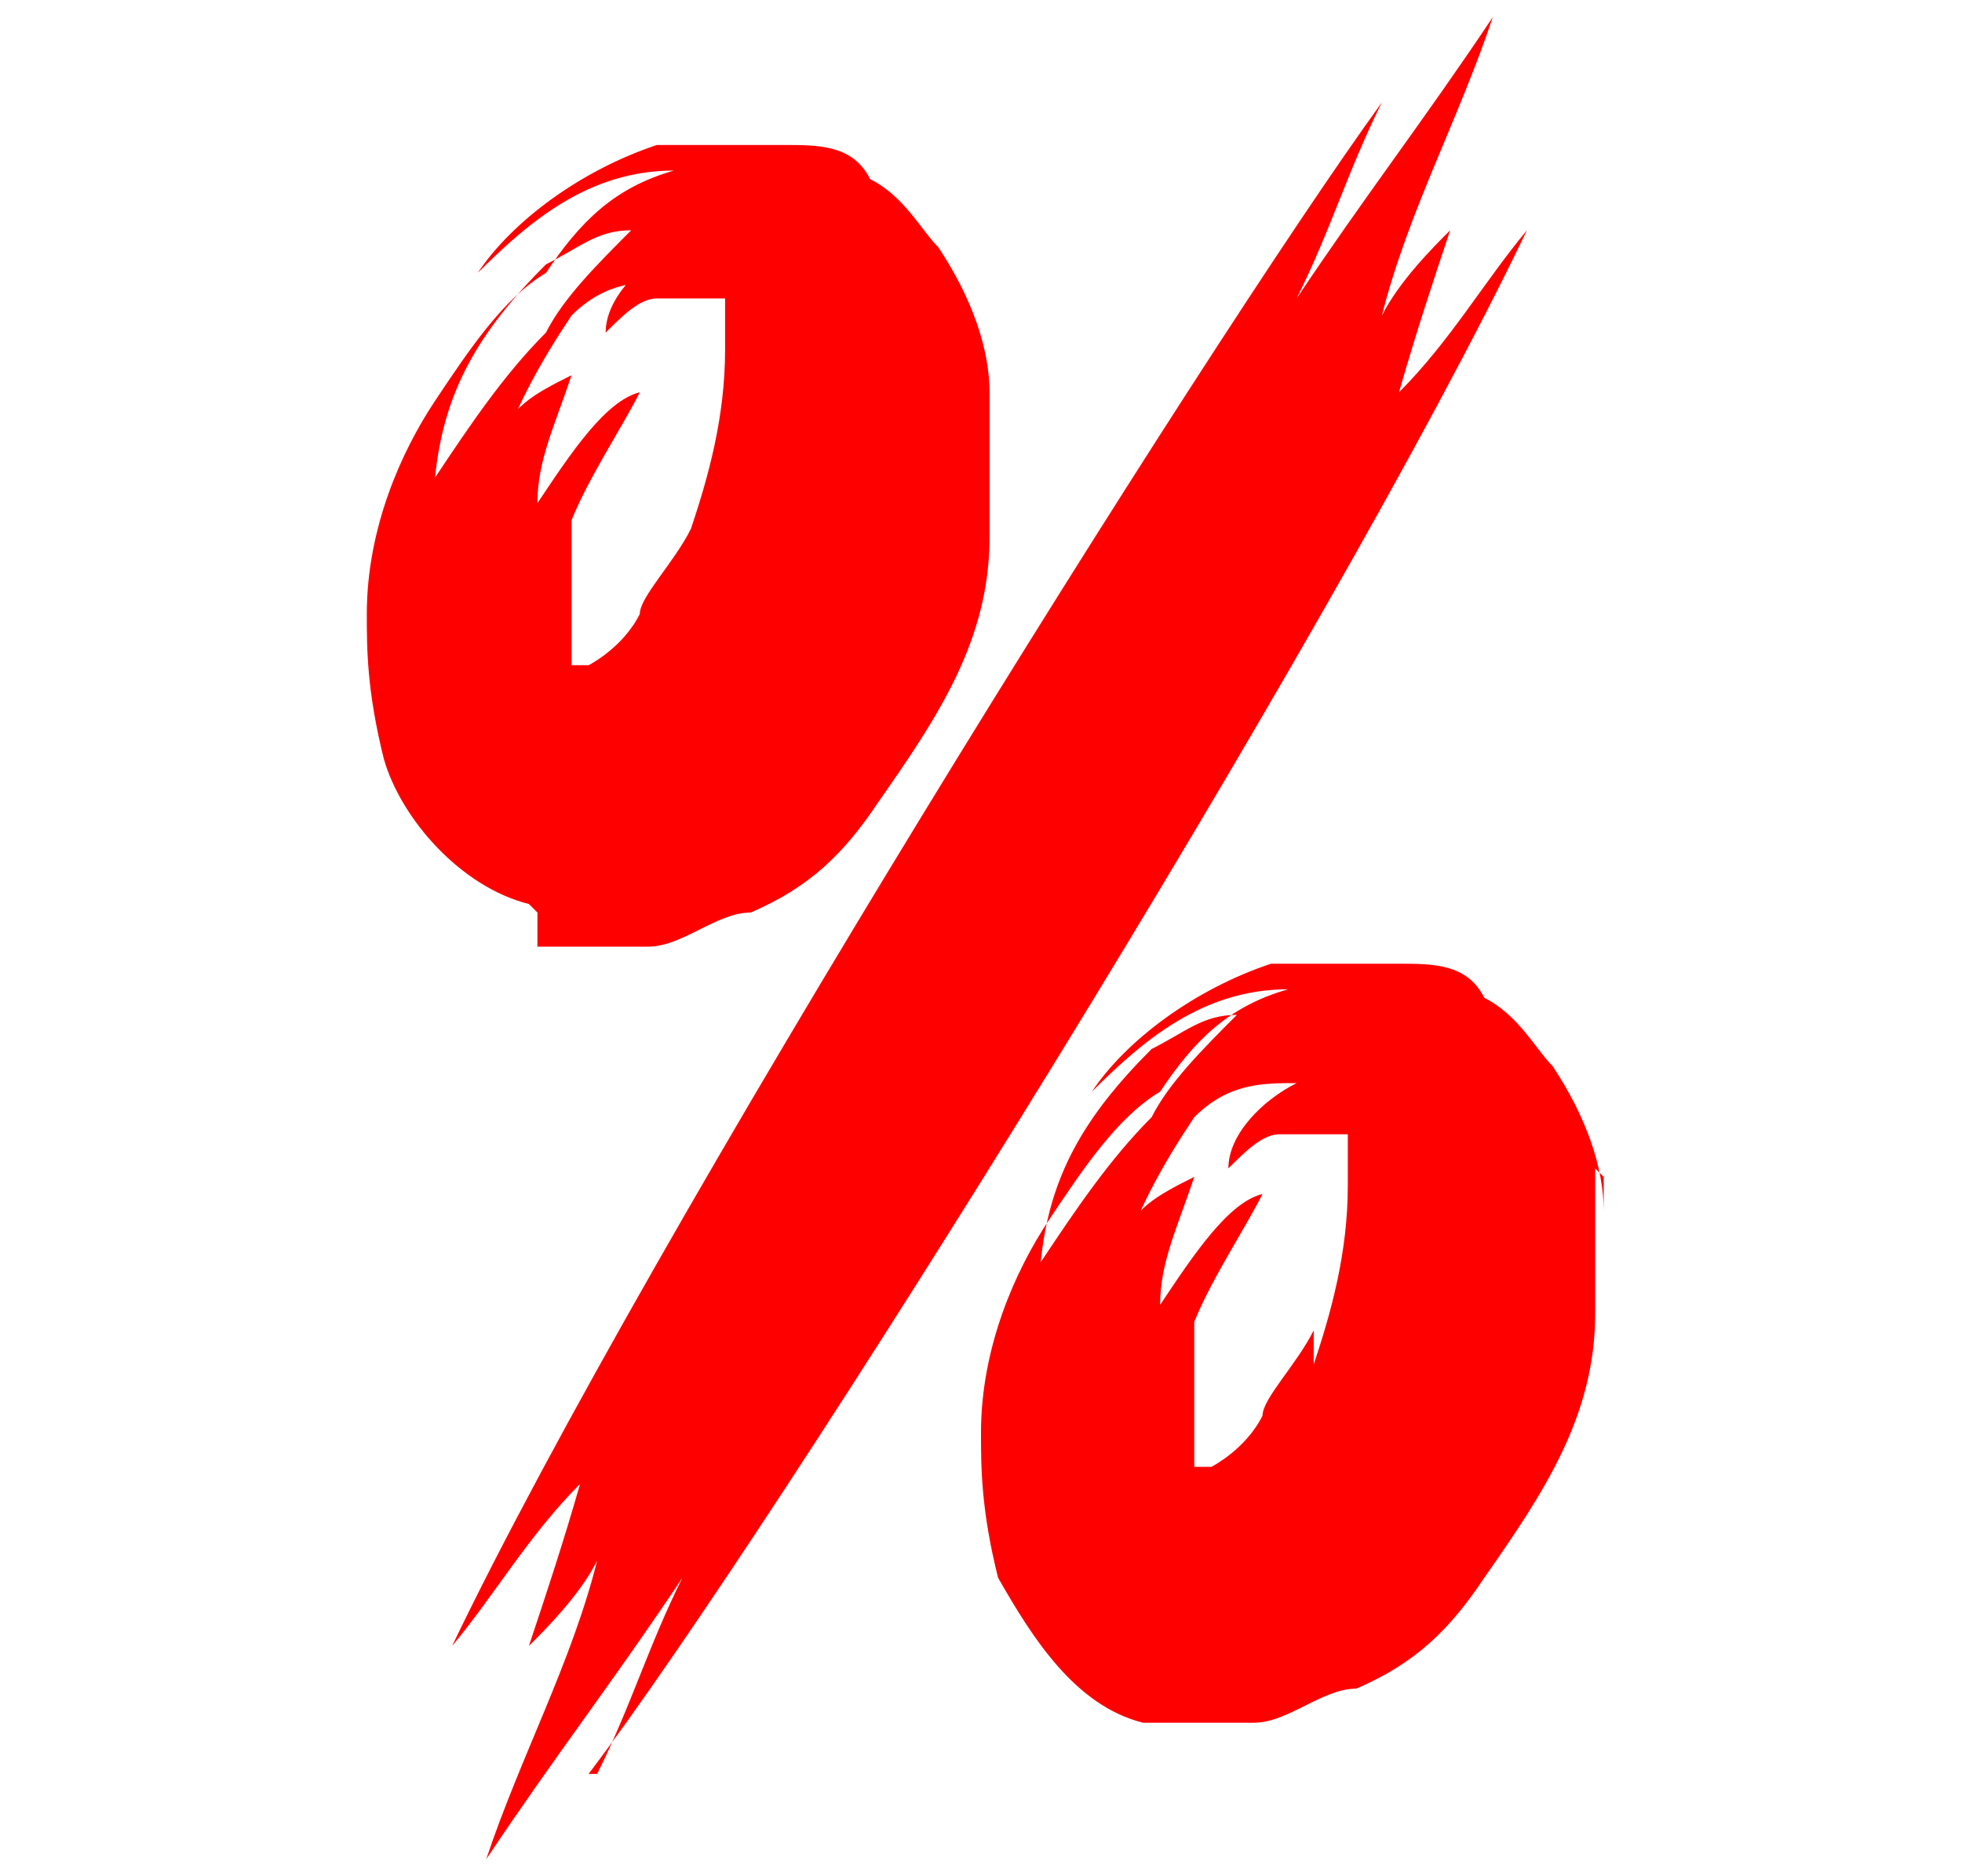 <?xml version="1.0" encoding="UTF-8"?><svg id="Warstwa_1" xmlns="http://www.w3.org/2000/svg" width="23" height="22" viewBox="0 0 23 22"><defs><style>.cls-1{fill:red;}</style></defs><path class="cls-1" d="M6.2,10.6c-.8-.2-1.5-1-1.7-1.7-.2-.8-.2-1.3-.2-1.7,0-1,.4-1.9.8-2.5s.8-1.2,1.3-1.5c.4-.6.8-1,1.5-1.2-1,0-1.7.6-2.3,1.2.4-.6,1.2-1.2,2.1-1.5h1.5c.4,0,.8,0,1,.4.4.2.6.6.8.8.4.6.6,1.2.6,1.7v1.7c0,1.2-.6,2.1-1.3,3.1-.4.6-.8,1-1.5,1.3-.4,0-.8.4-1.2.4h-1.3v-.4ZM6.4,3.1c-.8.8-1.2,1.5-1.3,2.5.4-.6.8-1.2,1.3-1.7h0c.2-.4.6-.8,1-1.2-.4,0-.6.2-1,.4h0ZM7,20.8c.4-.8.6-1.5,1-2.3-.8,1.2-1.5,2.1-2.3,3.3.4-1.2,1-2.3,1.3-3.5-.2.4-.6.8-.8,1,.2-.6.4-1.2.6-1.9-.6.6-1,1.3-1.5,1.9C7.6,14.5,14.1,4.1,16.2,1.2c-.4.8-.6,1.5-1,2.3.8-1.2,1.5-2.1,2.3-3.3-.4,1.2-1,2.3-1.3,3.5.2-.4.6-.8.8-1-.2.6-.4,1.2-.6,1.9.6-.6,1-1.3,1.5-1.9-2.3,4.8-8.8,15.2-11,18.1ZM7.9,3.3c-.4,0-.8,0-1.2.4-.4.6-.6,1-.8,1.5,0-.4.4-.6.8-.8-.2.6-.4,1-.4,1.5.4-.6.8-1.2,1.2-1.3-.2.4-.6,1-.8,1.5v1.7h.2s.4-.2.6-.6c0-.2.4-.6.6-1,.2-.6.4-1.3.4-2.1v-.6h-.8c-.2,0-.4.2-.6.4,0-.4.4-.8.8-1h0v.2ZM18.7,13.7v1.7c0,1.2-.6,2.1-1.3,3.1-.4.6-.8,1-1.5,1.3-.4,0-.8.4-1.2.4h-1.3c-.8-.2-1.3-1-1.7-1.7-.2-.8-.2-1.3-.2-1.7,0-1,.4-1.9.8-2.5s.8-1.2,1.3-1.5c.4-.6.8-1,1.5-1.2-1,0-1.7.6-2.3,1.2.4-.6,1.2-1.2,2.1-1.5h1.5c.4,0,.8,0,1,.4.4.2.6.6.8.8.4.6.6,1.2.6,1.7h0v-.4ZM13.5,12.3c-.8.8-1.2,1.5-1.3,2.5.4-.6.8-1.2,1.3-1.7h0c.2-.4.6-.8,1-1.2-.4,0-.6.2-1,.4h0ZM15.4,16c.2-.6.4-1.3.4-2.1v-.6h-.8c-.2,0-.4.2-.6.4,0-.4.4-.8.8-1-.4,0-.8,0-1.2.4-.4.6-.6,1-.8,1.5,0-.4.4-.6.8-.8-.2.6-.4,1-.4,1.5.4-.6.8-1.2,1.2-1.3-.2.4-.6,1-.8,1.5v1.7h.2s.4-.2.6-.6c0-.2.4-.6.6-1h0v.2Z"/></svg>